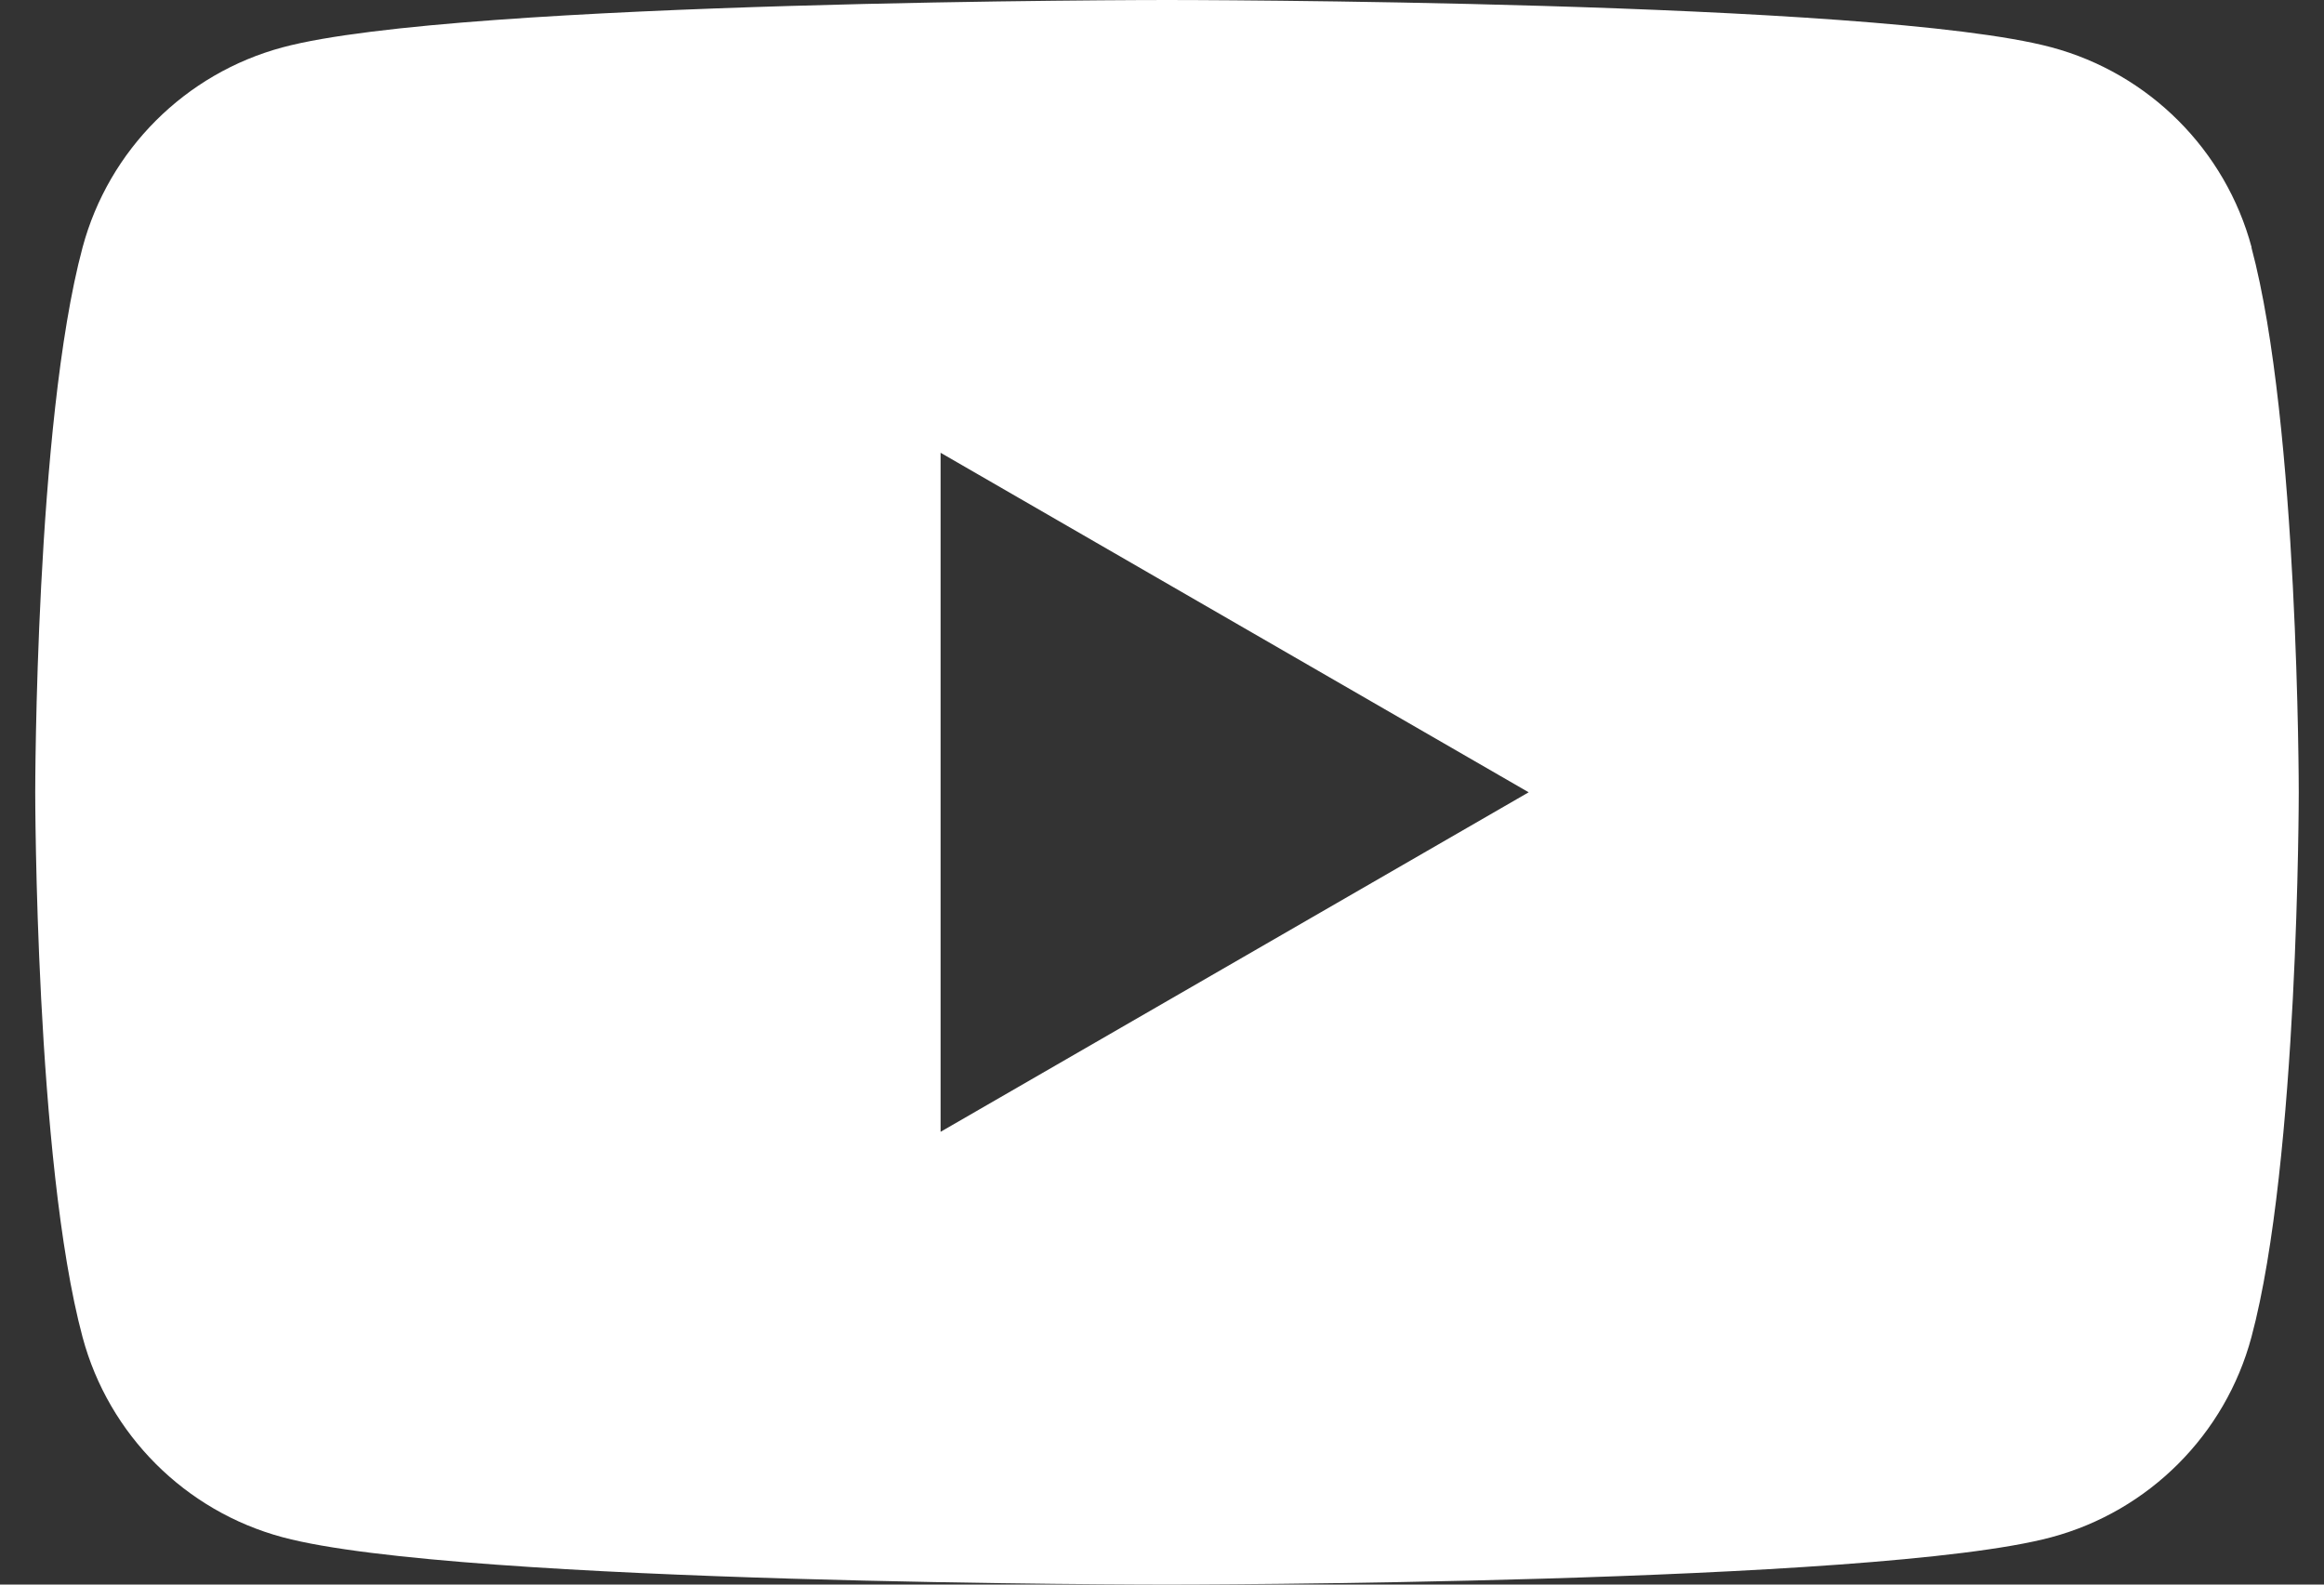 <svg width="44" height="30" viewBox="0 0 44 30" fill="none" xmlns="http://www.w3.org/2000/svg">
<rect x="0" y="0" width="44" height="30" fill="#333333" stroke="none"/>
<path d="M42.63 4.685C42.136 2.84 40.686 1.39 38.841 0.896C35.496 0 22.095 0 22.095 0C22.095 0 8.693 0 5.352 0.896C3.507 1.39 2.057 2.84 1.563 4.685C0.667 8.026 0.667 15 0.667 15C0.667 15 0.667 21.974 1.563 25.315C2.057 27.16 3.507 28.61 5.352 29.104C8.693 30 22.095 30 22.095 30C22.095 30 35.496 30 38.837 29.104C40.682 28.61 42.132 27.16 42.626 25.315C43.522 21.974 43.522 15 43.522 15C43.522 15 43.522 8.026 42.626 4.685H42.63ZM17.808 21.428V8.572L28.942 15L17.808 21.428Z" fill="white"/>
</svg>
